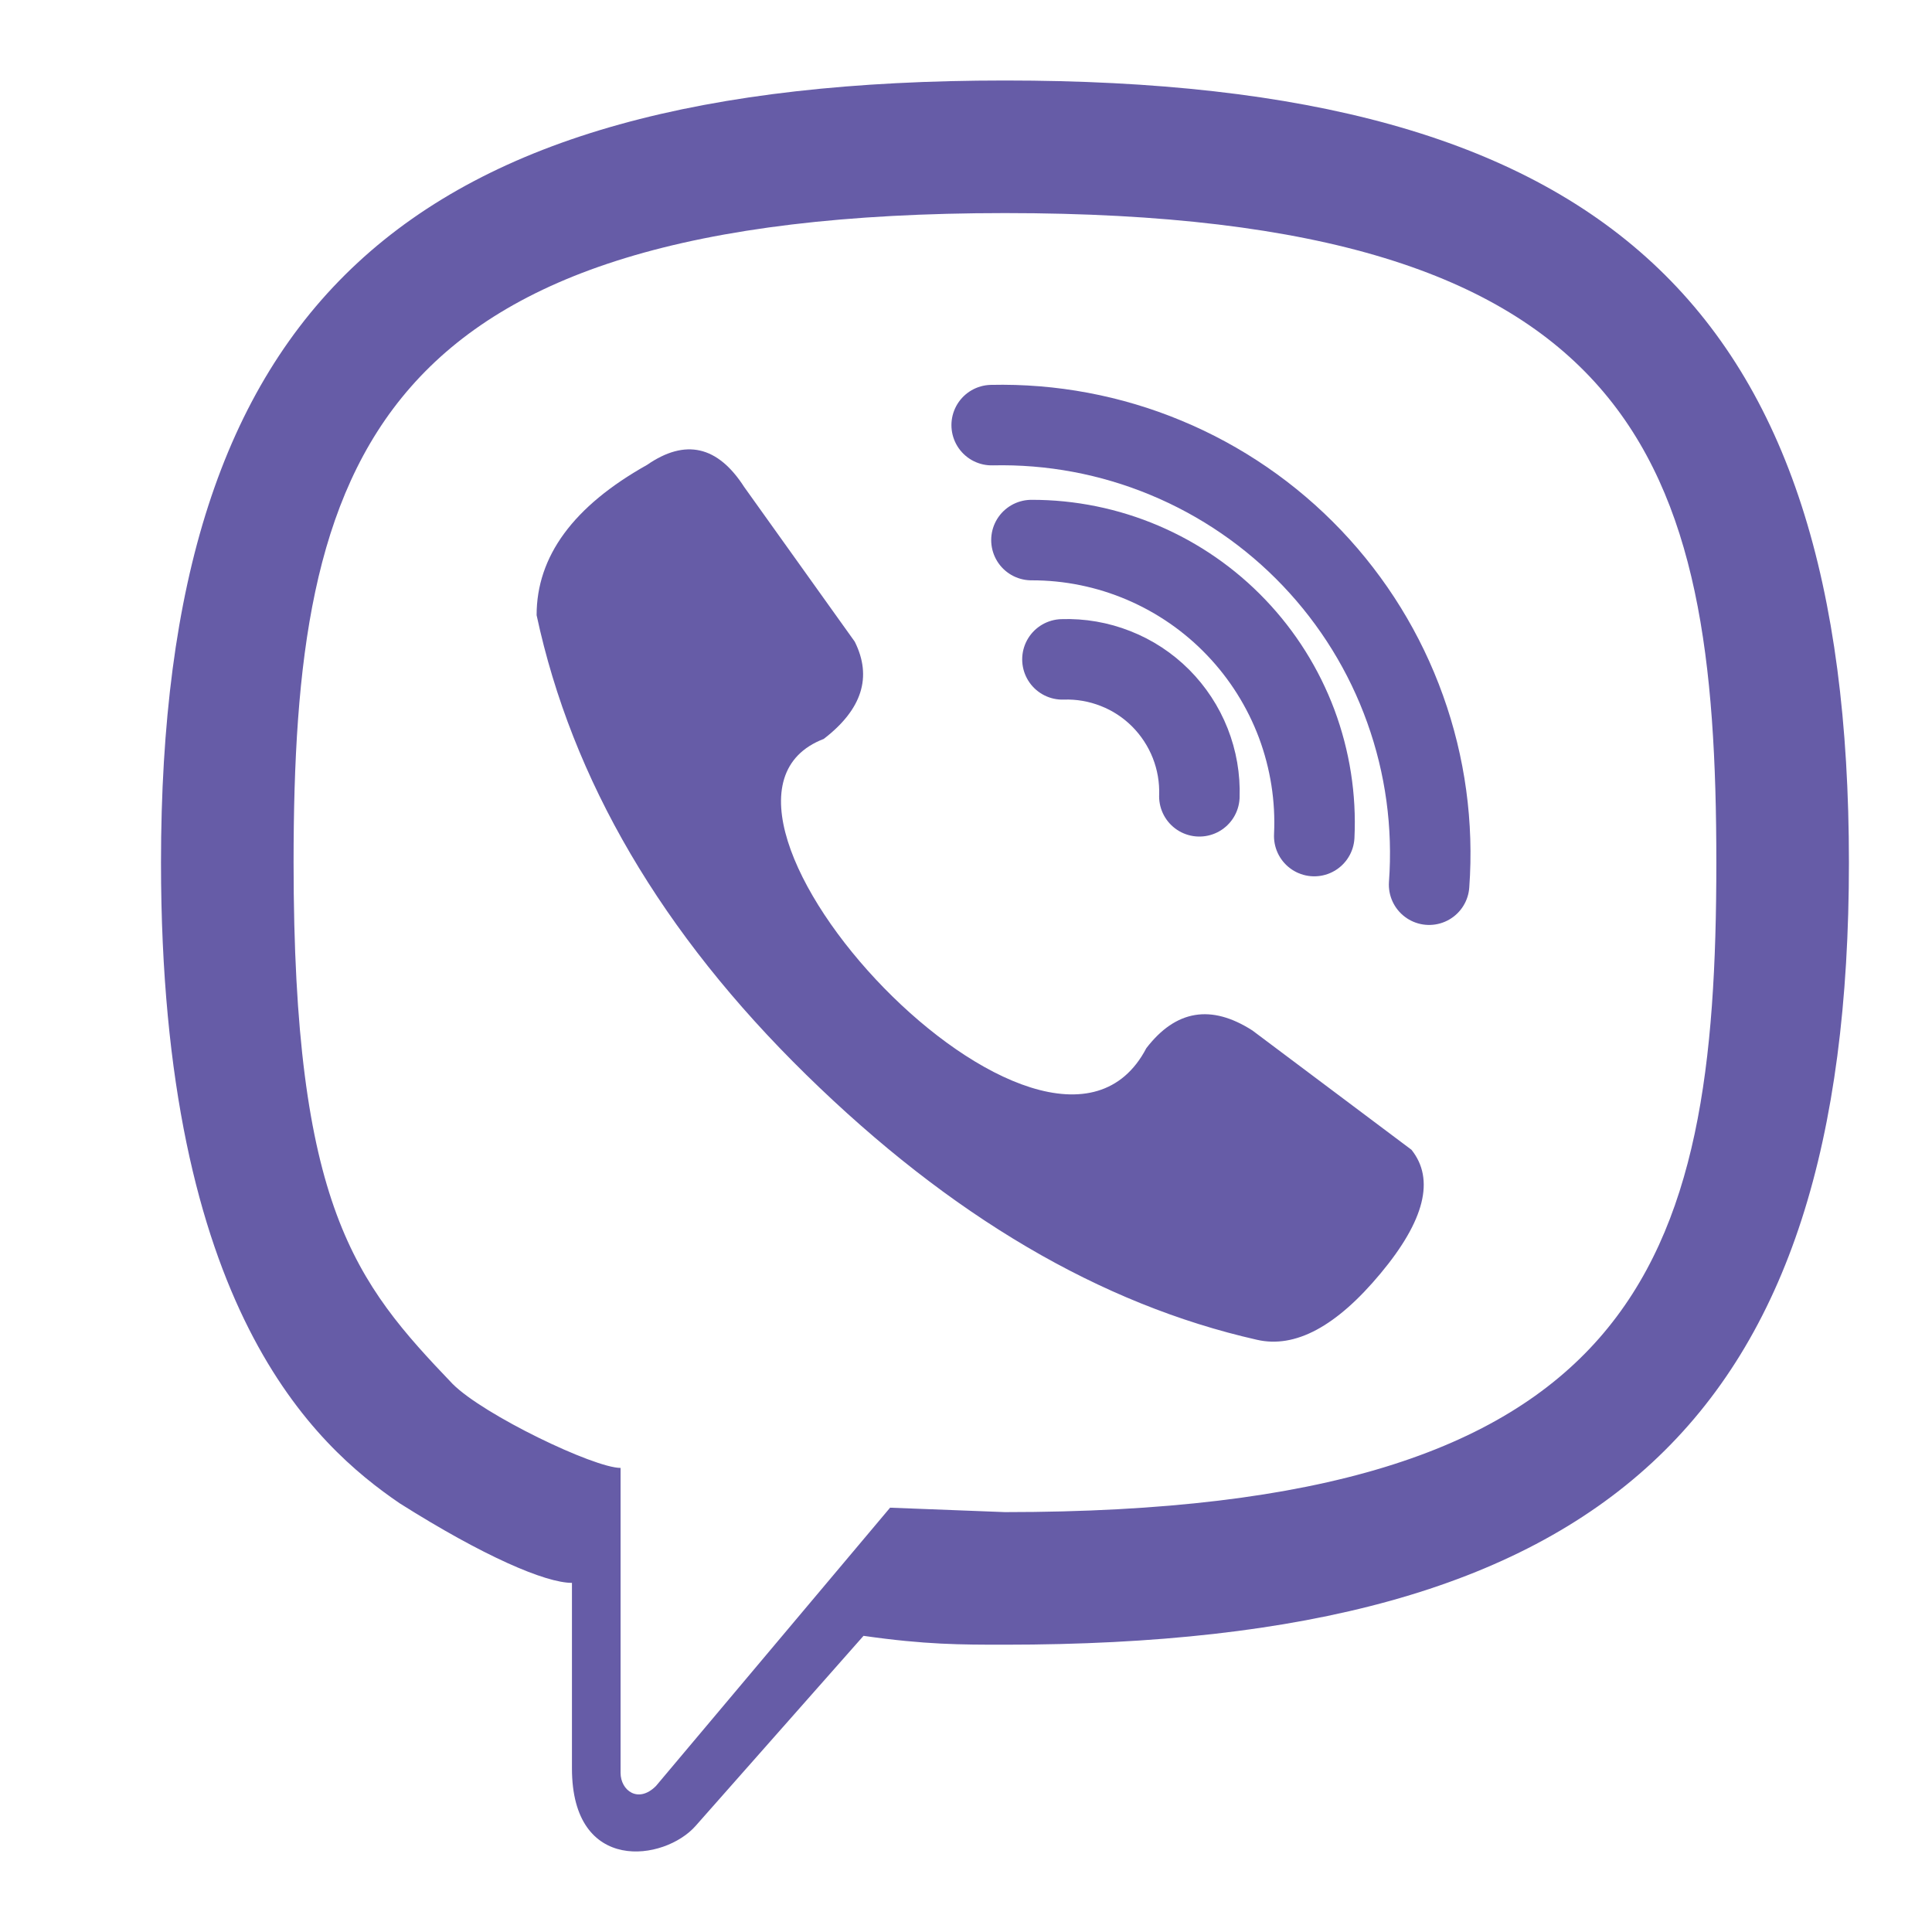 <svg width="24" height="24" viewBox="0 0 24 24" fill="none" xmlns="http://www.w3.org/2000/svg">
<path d="M13.198 8.191C13.423 8.183 13.648 8.222 13.858 8.305C14.068 8.387 14.258 8.512 14.418 8.672C14.577 8.832 14.702 9.022 14.785 9.232C14.868 9.442 14.907 9.667 14.899 9.892M12.813 6.709C13.289 6.708 13.759 6.804 14.197 6.991C14.634 7.178 15.029 7.451 15.357 7.795C15.686 8.139 15.941 8.546 16.108 8.991C16.274 9.437 16.349 9.911 16.326 10.386M12.319 5.281C13.061 5.264 13.799 5.402 14.484 5.687C15.169 5.971 15.788 6.396 16.299 6.933C16.811 7.471 17.205 8.109 17.455 8.808C17.706 9.507 17.807 10.25 17.753 10.99" stroke="#665CA7" stroke-linecap="round"/>
<path d="M14.24 13.021C14.606 12.545 15.045 12.472 15.558 12.801L17.534 14.283C17.826 14.649 17.698 15.162 17.149 15.82C16.601 16.479 16.088 16.753 15.613 16.643C13.673 16.204 11.807 15.107 10.014 13.35C8.221 11.594 7.105 9.691 6.666 7.642C6.666 6.91 7.123 6.288 8.038 5.775C8.514 5.446 8.916 5.538 9.245 6.05L10.618 7.971C10.837 8.41 10.709 8.813 10.233 9.179C8.093 10.002 13.033 15.326 14.24 13.021ZM3.647 10.716C3.647 14.997 4.415 15.93 5.623 17.192C6.007 17.577 7.379 18.235 7.709 18.235V22.023C7.709 22.242 7.928 22.407 8.148 22.187L11.057 18.729L12.484 18.784C20.388 18.784 21.321 15.71 21.321 10.716C21.321 5.721 20.388 2.647 12.484 2.647C4.58 2.647 3.647 5.721 3.647 10.716ZM2 10.716C2 3.799 5.019 1 12.484 1C19.949 1 22.968 3.799 22.968 10.716C22.968 17.632 19.949 20.431 12.484 20.431C11.935 20.431 11.496 20.431 10.727 20.321L8.642 22.681C8.257 23.12 7.105 23.285 7.105 21.968V19.663C6.775 19.663 6.007 19.333 4.964 18.674C3.921 17.961 2 16.259 2 10.716Z" fill="#665CA7"/>
</svg>

